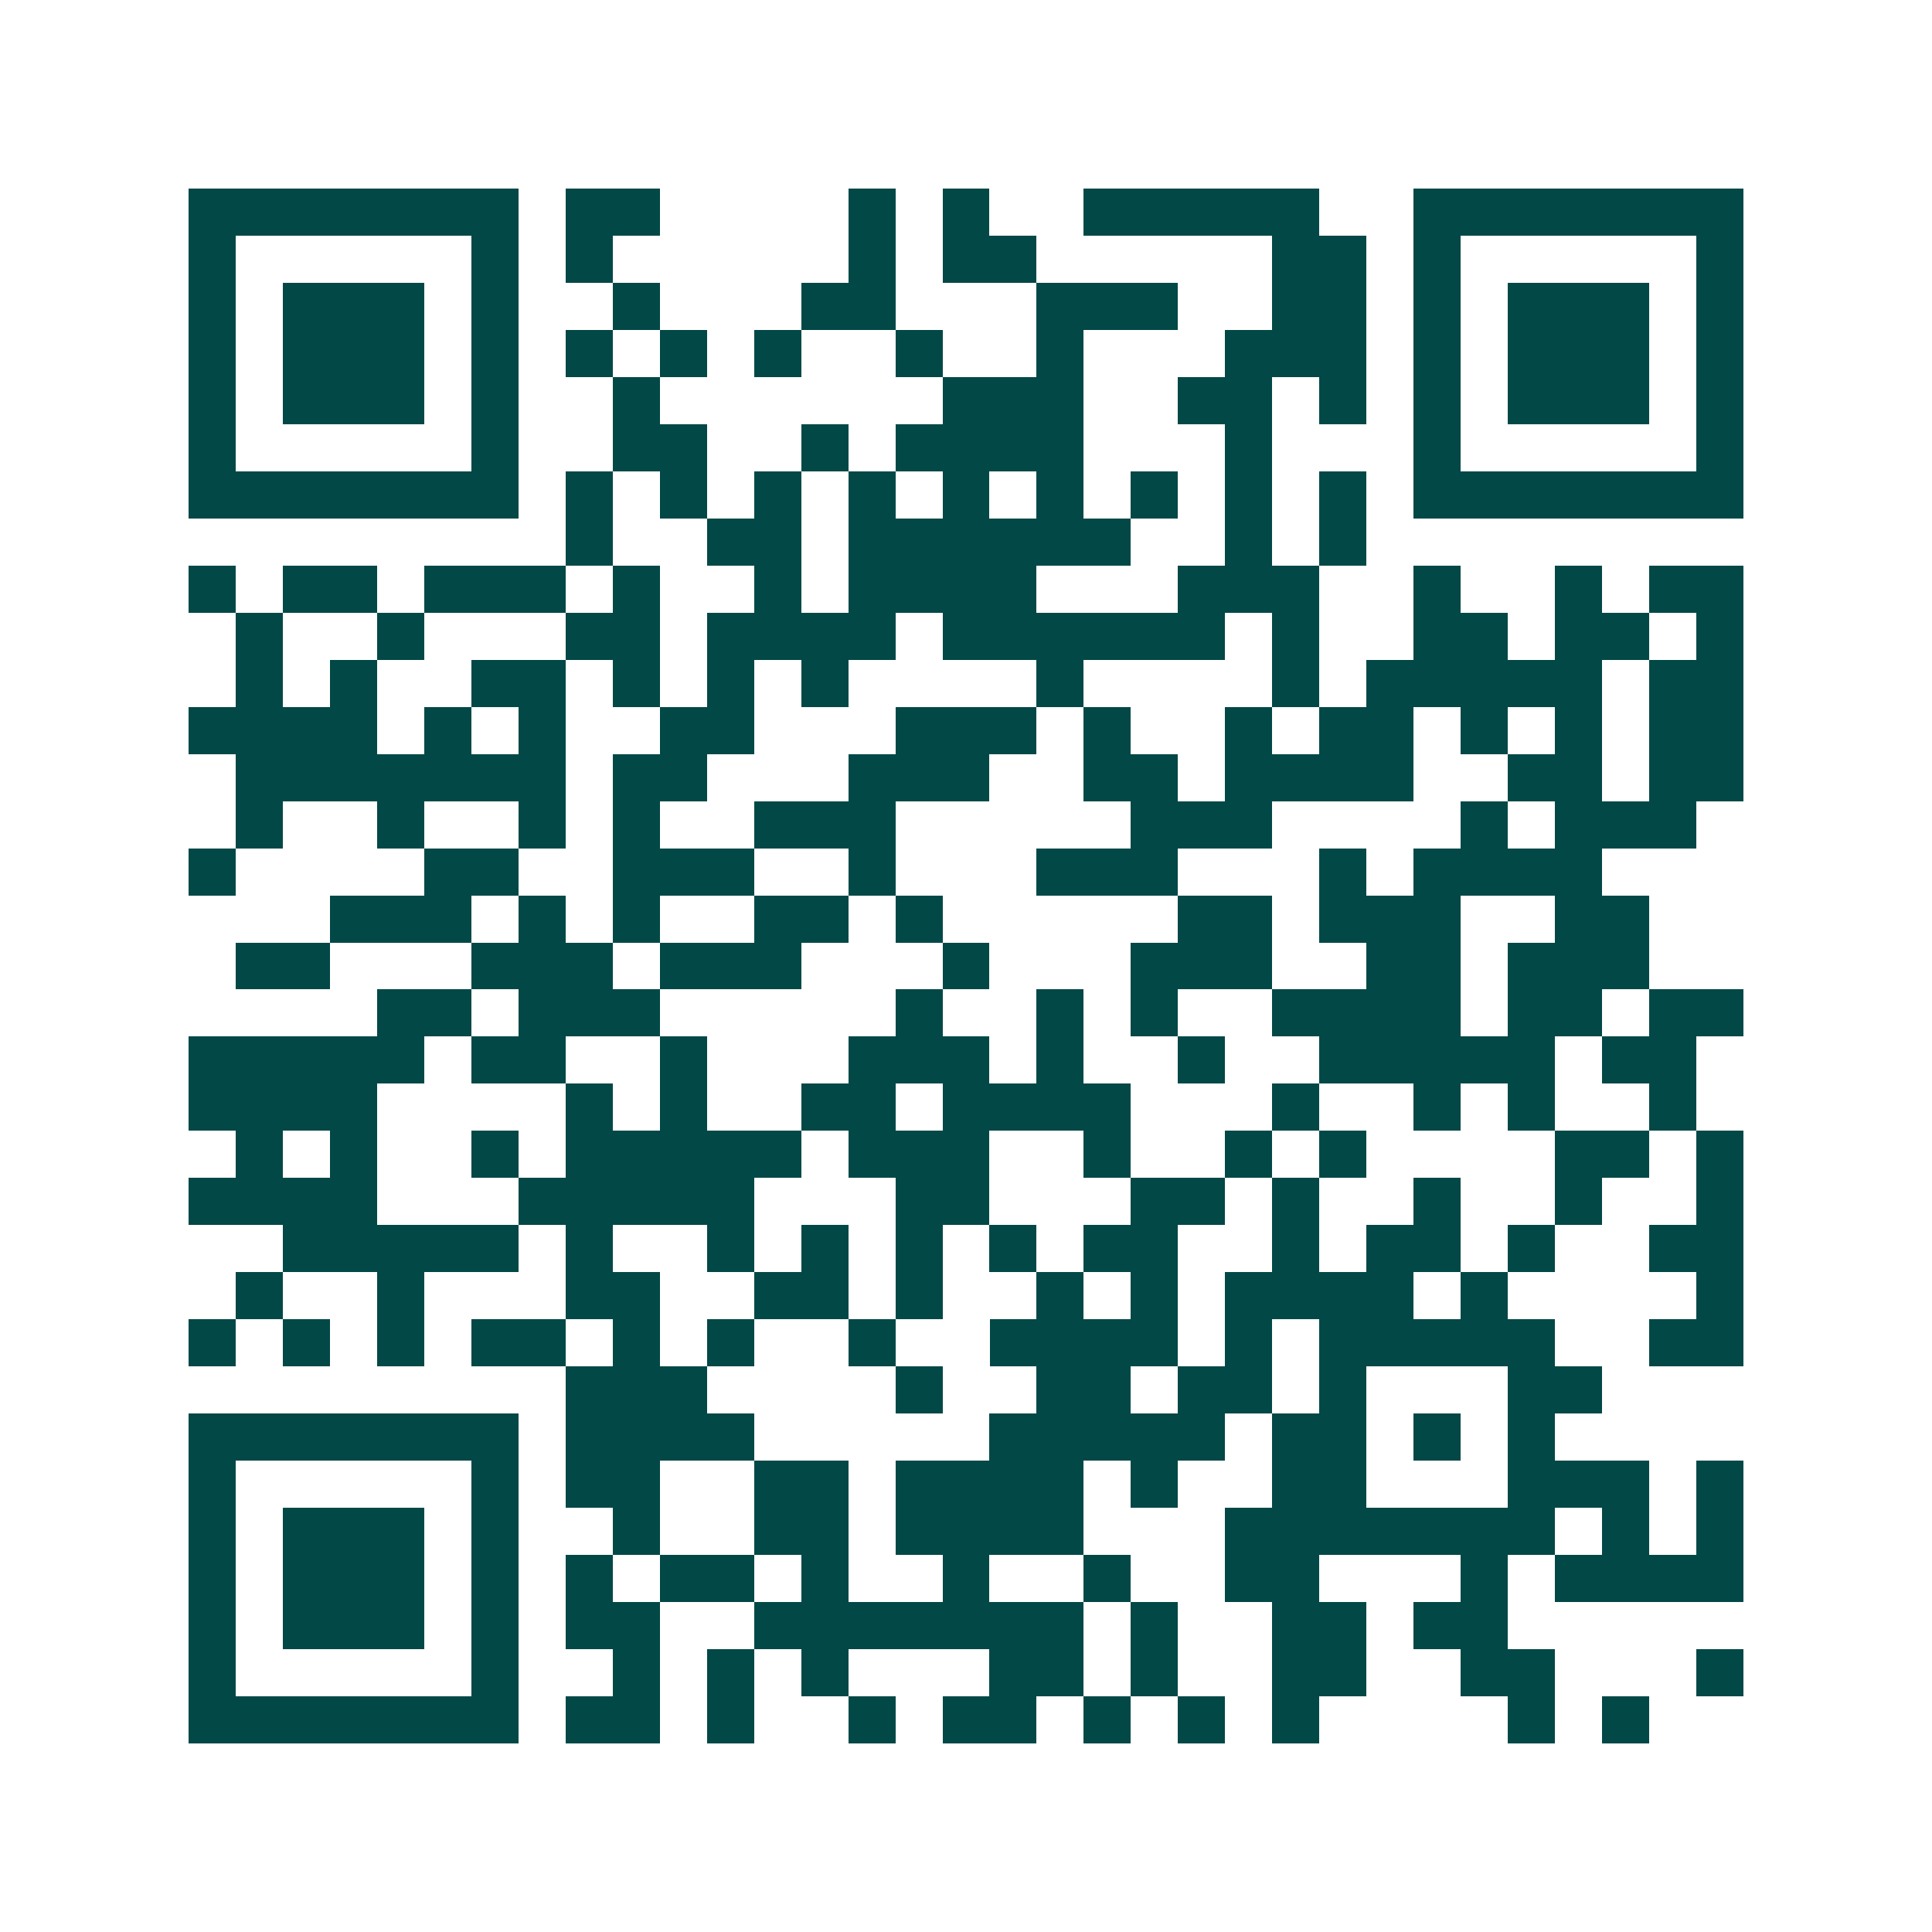 <svg xmlns="http://www.w3.org/2000/svg" width="200" height="200" viewBox="0 0 41 41" shape-rendering="crispEdges"><path fill="#ffffff" d="M0 0h41v41H0z"/><path stroke="#014847" d="M4 4.5h7m1 0h2m4 0h1m1 0h1m2 0h5m2 0h7M4 5.5h1m5 0h1m1 0h1m5 0h1m1 0h2m5 0h2m1 0h1m5 0h1M4 6.5h1m1 0h3m1 0h1m2 0h1m3 0h2m3 0h3m2 0h2m1 0h1m1 0h3m1 0h1M4 7.5h1m1 0h3m1 0h1m1 0h1m1 0h1m1 0h1m2 0h1m2 0h1m3 0h3m1 0h1m1 0h3m1 0h1M4 8.5h1m1 0h3m1 0h1m2 0h1m6 0h3m2 0h2m1 0h1m1 0h1m1 0h3m1 0h1M4 9.5h1m5 0h1m2 0h2m2 0h1m1 0h4m3 0h1m3 0h1m5 0h1M4 10.5h7m1 0h1m1 0h1m1 0h1m1 0h1m1 0h1m1 0h1m1 0h1m1 0h1m1 0h1m1 0h7M12 11.5h1m2 0h2m1 0h6m2 0h1m1 0h1M4 12.5h1m1 0h2m1 0h3m1 0h1m2 0h1m1 0h4m3 0h3m2 0h1m2 0h1m1 0h2M5 13.5h1m2 0h1m3 0h2m1 0h4m1 0h6m1 0h1m2 0h2m1 0h2m1 0h1M5 14.5h1m1 0h1m2 0h2m1 0h1m1 0h1m1 0h1m4 0h1m4 0h1m1 0h5m1 0h2M4 15.5h4m1 0h1m1 0h1m2 0h2m3 0h3m1 0h1m2 0h1m1 0h2m1 0h1m1 0h1m1 0h2M5 16.5h7m1 0h2m3 0h3m2 0h2m1 0h4m2 0h2m1 0h2M5 17.5h1m2 0h1m2 0h1m1 0h1m2 0h3m5 0h3m4 0h1m1 0h3M4 18.5h1m4 0h2m2 0h3m2 0h1m3 0h3m3 0h1m1 0h4M7 19.5h3m1 0h1m1 0h1m2 0h2m1 0h1m5 0h2m1 0h3m2 0h2M5 20.5h2m3 0h3m1 0h3m3 0h1m3 0h3m2 0h2m1 0h3M8 21.5h2m1 0h3m5 0h1m2 0h1m1 0h1m2 0h4m1 0h2m1 0h2M4 22.5h5m1 0h2m2 0h1m3 0h3m1 0h1m2 0h1m2 0h5m1 0h2M4 23.5h4m4 0h1m1 0h1m2 0h2m1 0h4m3 0h1m2 0h1m1 0h1m2 0h1M5 24.5h1m1 0h1m2 0h1m1 0h5m1 0h3m2 0h1m2 0h1m1 0h1m4 0h2m1 0h1M4 25.5h4m3 0h5m3 0h2m3 0h2m1 0h1m2 0h1m2 0h1m2 0h1M6 26.5h5m1 0h1m2 0h1m1 0h1m1 0h1m1 0h1m1 0h2m2 0h1m1 0h2m1 0h1m2 0h2M5 27.5h1m2 0h1m3 0h2m2 0h2m1 0h1m2 0h1m1 0h1m1 0h4m1 0h1m4 0h1M4 28.5h1m1 0h1m1 0h1m1 0h2m1 0h1m1 0h1m2 0h1m2 0h4m1 0h1m1 0h5m2 0h2M12 29.5h3m4 0h1m2 0h2m1 0h2m1 0h1m3 0h2M4 30.5h7m1 0h4m5 0h5m1 0h2m1 0h1m1 0h1M4 31.5h1m5 0h1m1 0h2m2 0h2m1 0h4m1 0h1m2 0h2m3 0h3m1 0h1M4 32.5h1m1 0h3m1 0h1m2 0h1m2 0h2m1 0h4m3 0h7m1 0h1m1 0h1M4 33.5h1m1 0h3m1 0h1m1 0h1m1 0h2m1 0h1m2 0h1m2 0h1m2 0h2m3 0h1m1 0h4M4 34.5h1m1 0h3m1 0h1m1 0h2m2 0h7m1 0h1m2 0h2m1 0h2M4 35.5h1m5 0h1m2 0h1m1 0h1m1 0h1m3 0h2m1 0h1m2 0h2m2 0h2m3 0h1M4 36.5h7m1 0h2m1 0h1m2 0h1m1 0h2m1 0h1m1 0h1m1 0h1m4 0h1m1 0h1"/></svg>
